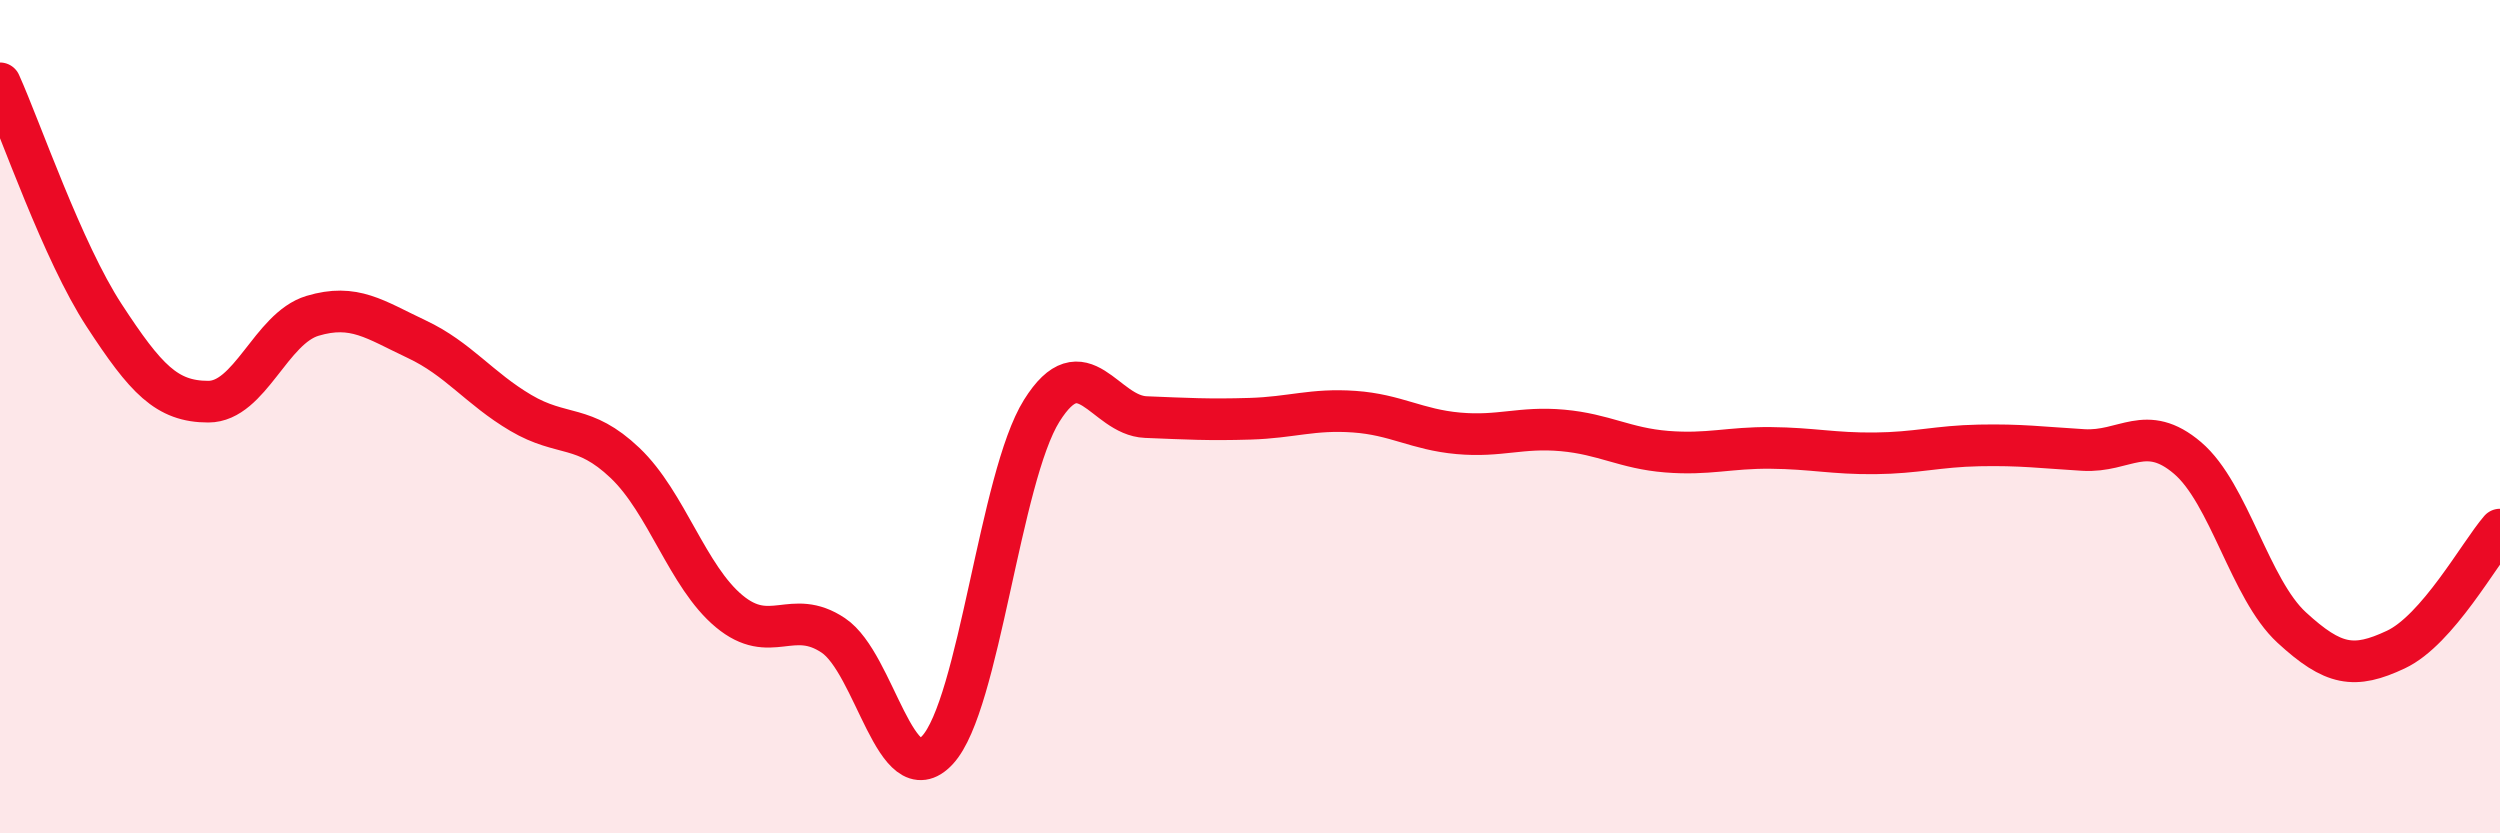 
    <svg width="60" height="20" viewBox="0 0 60 20" xmlns="http://www.w3.org/2000/svg">
      <path
        d="M 0,2 C 0.5,3.11 1.5,6.04 2.5,7.57 C 3.5,9.1 4,9.64 5,9.64 C 6,9.64 6.5,7.88 7.5,7.58 C 8.5,7.28 9,7.67 10,8.14 C 11,8.61 11.5,9.32 12.5,9.91 C 13.5,10.5 14,10.16 15,11.11 C 16,12.06 16.5,13.84 17.5,14.67 C 18.5,15.5 19,14.58 20,15.25 C 21,15.92 21.5,19.08 22.5,18 C 23.5,16.92 24,11.46 25,9.86 C 26,8.26 26.5,9.97 27.5,10.01 C 28.5,10.05 29,10.08 30,10.05 C 31,10.02 31.5,9.81 32.5,9.88 C 33.5,9.95 34,10.31 35,10.4 C 36,10.49 36.5,10.24 37.5,10.33 C 38.5,10.42 39,10.76 40,10.84 C 41,10.92 41.5,10.74 42.5,10.75 C 43.5,10.76 44,10.89 45,10.88 C 46,10.87 46.5,10.71 47.5,10.69 C 48.5,10.67 49,10.74 50,10.8 C 51,10.86 51.5,10.14 52.5,10.99 C 53.5,11.84 54,14.14 55,15.06 C 56,15.98 56.5,16.06 57.5,15.59 C 58.5,15.12 59.5,13.29 60,12.71L60 20L0 20Z"
        fill="#EB0A25"
        opacity="0.1"
        stroke-linecap="round"
        stroke-linejoin="round"
      />
      <path
        d="M 0,2 C 0.5,3.11 1.5,6.04 2.5,7.57 C 3.5,9.1 4,9.64 5,9.64 C 6,9.64 6.5,7.88 7.5,7.58 C 8.5,7.28 9,7.67 10,8.14 C 11,8.61 11.5,9.32 12.5,9.91 C 13.5,10.5 14,10.16 15,11.11 C 16,12.06 16.5,13.84 17.5,14.67 C 18.5,15.5 19,14.58 20,15.25 C 21,15.92 21.5,19.08 22.5,18 C 23.5,16.92 24,11.46 25,9.86 C 26,8.26 26.5,9.97 27.5,10.01 C 28.5,10.05 29,10.08 30,10.05 C 31,10.02 31.5,9.81 32.5,9.88 C 33.5,9.95 34,10.31 35,10.4 C 36,10.49 36.5,10.24 37.5,10.33 C 38.5,10.42 39,10.76 40,10.84 C 41,10.92 41.5,10.74 42.5,10.75 C 43.5,10.76 44,10.89 45,10.88 C 46,10.87 46.5,10.71 47.5,10.69 C 48.5,10.67 49,10.74 50,10.8 C 51,10.86 51.5,10.14 52.5,10.99 C 53.5,11.84 54,14.14 55,15.06 C 56,15.98 56.5,16.06 57.5,15.59 C 58.5,15.12 59.5,13.29 60,12.71"
        stroke="#EB0A25"
        stroke-width="1"
        fill="none"
        stroke-linecap="round"
        stroke-linejoin="round"
      />
    </svg>
  
